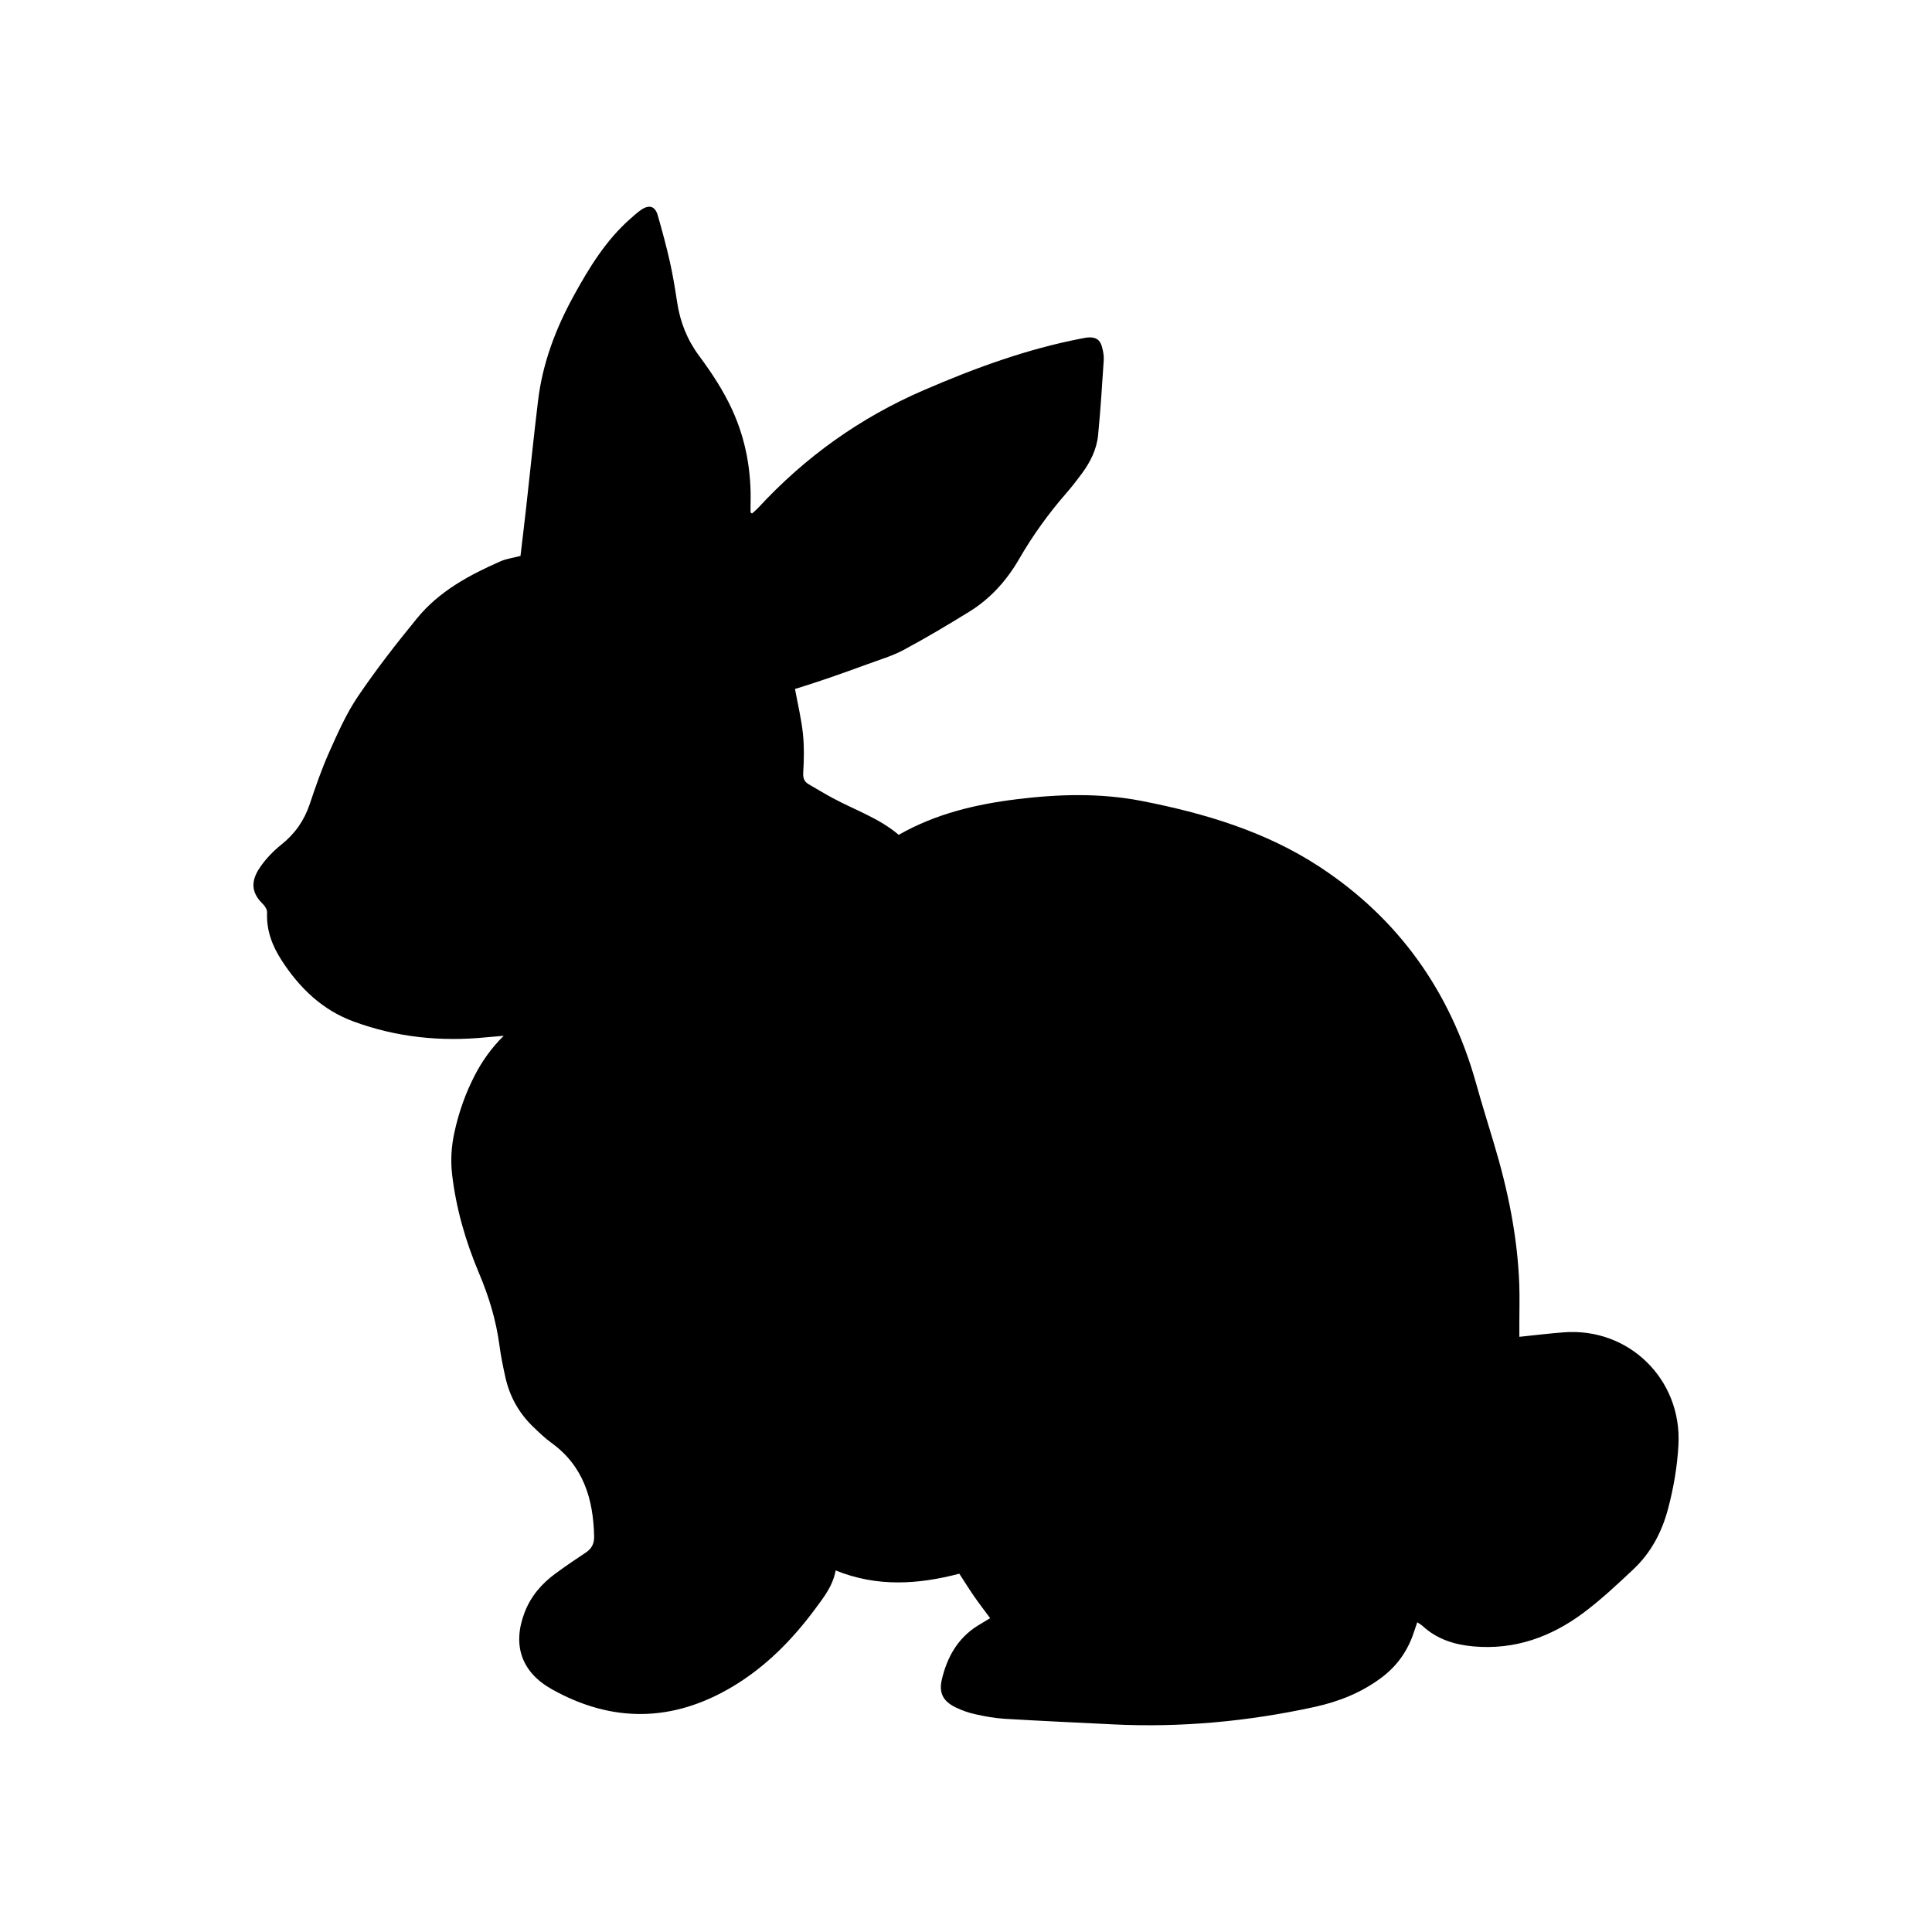 <?xml version="1.0" encoding="UTF-8"?> <svg xmlns="http://www.w3.org/2000/svg" id="Layer_1" viewBox="0 0 900 900"><defs><style>.cls-1{fill:#000;stroke-width:0px;}</style></defs><path class="cls-1" d="M728.43,620.65c-6.68.51-13.33,1.34-20.66,2.09,0-2.35,0-4.43,0-6.5,0-6,.18-12.02-.04-18.01-.83-22.47-5.39-44.29-11.86-65.76-2.81-9.33-5.69-18.65-8.32-28.03-11.93-42.53-35.97-76.47-72.9-100.68-25.11-16.46-53.56-24.93-82.76-30.64-19.29-3.77-38.85-3.21-58.28-.8-19.08,2.36-37.64,6.71-54.96,16.58-8.94-7.67-20.33-11.53-30.76-17.14-3.74-2.01-7.37-4.24-11.06-6.35-2.25-1.28-2.82-2.94-2.65-5.67.37-5.98.48-12.06-.15-18.01-.72-6.82-2.36-13.55-3.69-20.78,1.29-.4,2.96-.9,4.6-1.44,3.87-1.26,7.75-2.5,11.6-3.84,5.85-2.04,11.7-4.09,17.51-6.25,5.64-2.09,11.52-3.78,16.79-6.6,10.45-5.6,20.66-11.68,30.75-17.91,9.84-6.08,17.42-14.56,23.16-24.51,6.33-10.95,13.65-21.12,21.95-30.64,2.56-2.94,4.95-6.03,7.27-9.16,3.95-5.36,6.92-11.27,7.57-17.93,1.12-11.63,1.88-23.3,2.63-34.96.13-2.07-.3-4.26-.87-6.28-.89-3.13-2.69-4.32-5.88-4.26-1.23.03-2.46.29-3.67.53-25.55,4.93-49.74,13.8-73.58,24.12-29.64,12.83-55.15,31.11-76.98,54.75-.9.97-1.95,1.8-2.88,2.65-.44-.36-.68-.46-.68-.57-.02-1.23-.02-2.47.01-3.7.43-15.29-2.12-29.97-8.52-43.98-4.16-9.1-9.62-17.35-15.54-25.34-5.5-7.43-8.77-15.72-10.14-24.84-.95-6.3-1.99-12.61-3.38-18.83-1.63-7.25-3.58-14.44-5.63-21.6-1.23-4.3-3.92-5.17-7.67-2.67-1.76,1.18-3.33,2.64-4.93,4.04-11.55,10.11-19.39,22.97-26.66,36.22-8.34,15.2-14.4,31.24-16.5,48.55-2.03,16.71-3.72,33.47-5.59,50.2-.84,7.51-1.76,15.02-2.61,22.27-3.59.94-6.65,1.33-9.36,2.53-14.54,6.4-28.51,13.92-38.75,26.42-9.65,11.78-19.04,23.84-27.57,36.43-5.42,8-9.41,17.04-13.38,25.91-3.54,7.91-6.37,16.15-9.14,24.37-2.58,7.65-6.87,13.78-13.21,18.83-3.82,3.05-7.36,6.75-10.08,10.8-4.52,6.71-3.58,11.92,1.4,16.77,1.03,1.01,2.09,2.69,2.04,4.01-.36,8.34,2.37,15.54,6.86,22.46,8.35,12.83,18.86,22.99,33.42,28.35,19.98,7.36,40.63,9.48,61.76,7.37,2.73-.27,5.46-.48,8.19-.71-5.58,5.53-9.86,11.49-13.3,18.08-4.46,8.53-7.63,17.54-9.67,26.94-1.4,6.46-1.84,12.95-1.07,19.55,1.87,15.98,6.31,31.26,12.54,46.02,4.58,10.84,7.98,21.96,9.52,33.66.65,4.91,1.65,9.79,2.72,14.63,1.99,9.06,6.32,16.9,13.04,23.33,2.68,2.57,5.38,5.19,8.38,7.36,14.98,10.8,19.6,26.23,19.96,43.68.07,3.36-1.16,5.7-3.96,7.54-4.74,3.11-9.42,6.33-14,9.68-6.42,4.69-11.47,10.52-14.38,18.05-5.84,15.15-1.63,27.84,12.52,35.81,28.27,15.9,56.57,15.42,84.33-1.16,15.41-9.2,27.85-21.85,38.5-36.23,3.98-5.38,8.21-10.68,9.5-17.88,19.21,7.8,38.38,6.57,57.61,1.52,2.38,3.65,4.52,7.11,6.83,10.45,2.37,3.42,4.91,6.72,7.53,10.26-2.32,1.4-4.14,2.47-5.93,3.59-9.28,5.85-14.17,14.72-16.58,25.03-1.46,6.27.63,10.13,6.51,12.98,2.85,1.38,5.91,2.46,9,3.14,4.49.99,9.06,1.86,13.64,2.13,16.81,1.01,33.63,1.76,50.45,2.6,31.71,1.58,63.04-1.34,94.03-8.11,11.38-2.49,21.99-6.71,31.38-13.81,7.18-5.43,12.05-12.41,14.86-20.9.49-1.48.99-2.95,1.6-4.73,1.08.73,1.86,1.14,2.49,1.72,6.71,6.17,14.81,8.73,23.71,9.52,19.2,1.71,36.12-4.39,51.2-15.63,8.21-6.12,15.74-13.21,23.23-20.24,8.21-7.7,13.33-17.37,16.21-28.24,2.59-9.8,4.3-19.73,4.84-29.87,1.61-30.42-23.09-54.67-53.44-52.33Z"></path></svg> 